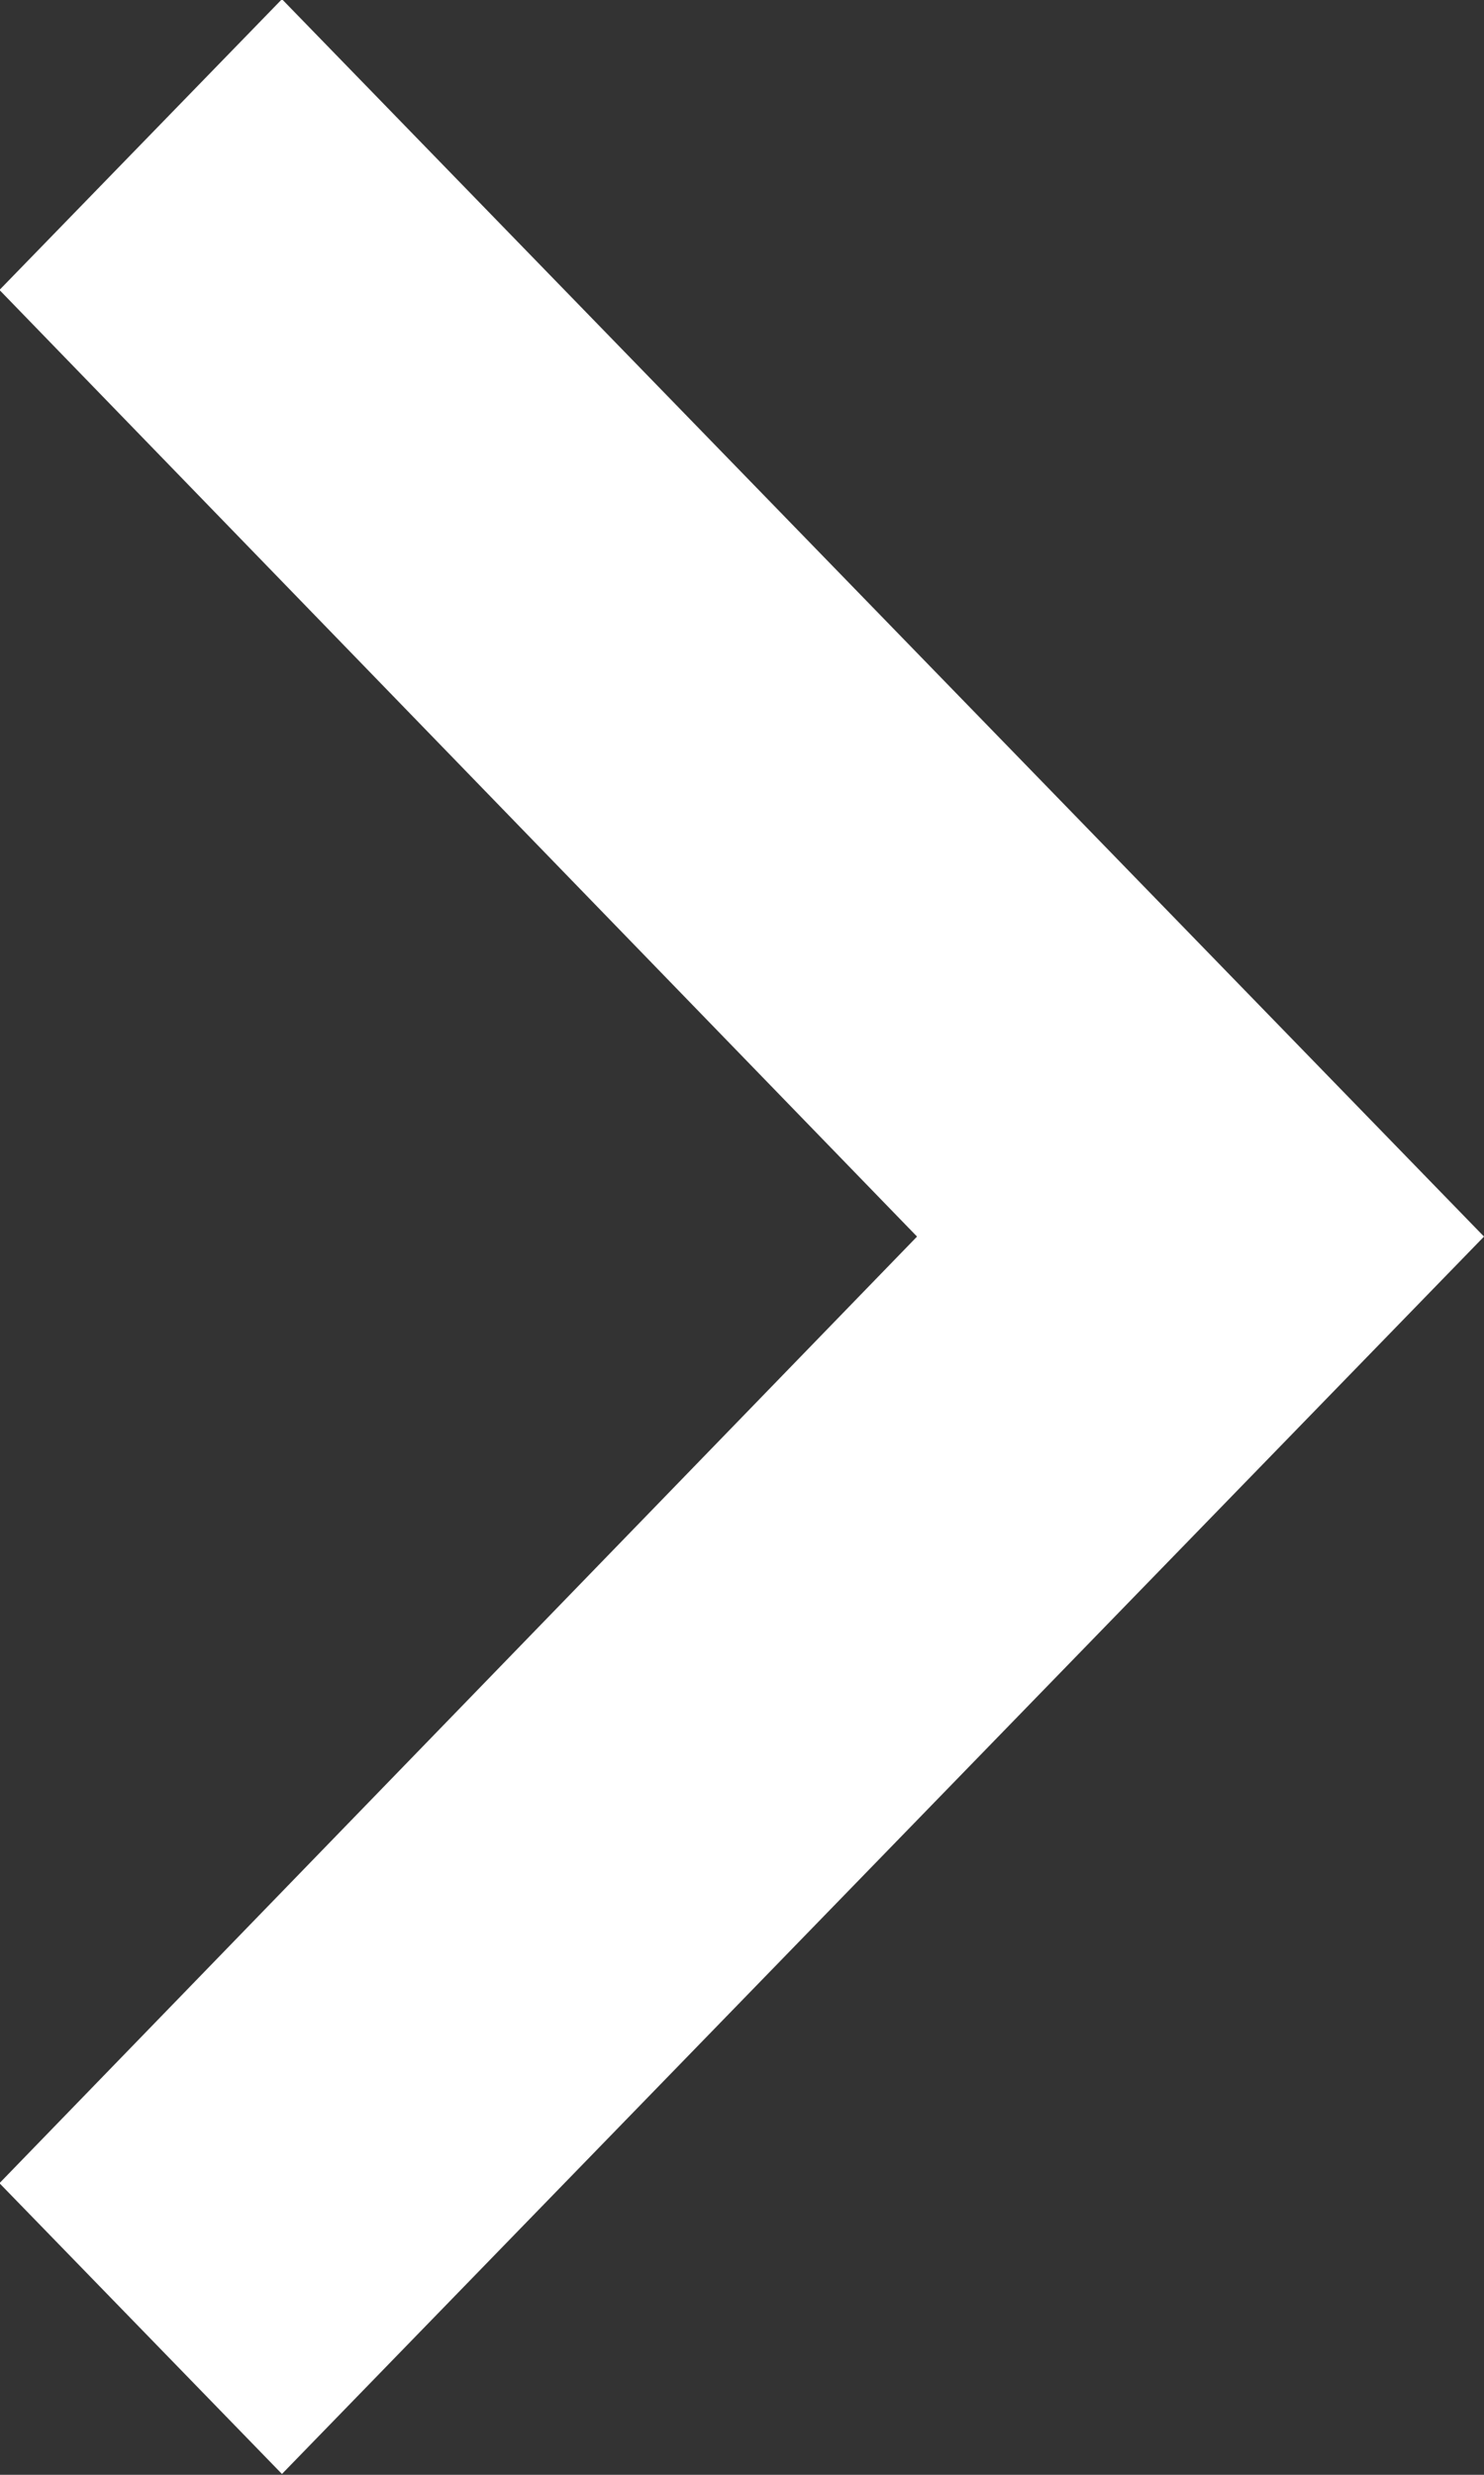 <?xml version="1.0" encoding="UTF-8" standalone="no"?>
<!DOCTYPE svg PUBLIC "-//W3C//DTD SVG 1.1//EN" "http://www.w3.org/Graphics/SVG/1.1/DTD/svg11.dtd">
<svg width="100%" height="100%" viewBox="0 0 9 15" version="1.1" xmlns="http://www.w3.org/2000/svg" xmlns:xlink="http://www.w3.org/1999/xlink" xml:space="preserve" style="fill-rule:evenodd;clip-rule:evenodd;stroke-linejoin:round;stroke-miterlimit:1.414;">
    <rect x="0" y="0" width="9" height="15" fill="#333333" stroke="none"/>
    <g transform="matrix(1,0,0,1,1891,-2755)">
        <g transform="matrix(1,0,0,1,-3771.16,-2108.02)">
            <g transform="matrix(-1.215,-1.48743e-16,1.53081e-16,-1.25,1898.88,4884.89)">
                <path d="M15.41,16.09L10.83,11.5L15.41,6.91L14,5.5L8,11.5L14,17.5L15.41,16.09Z" style="fill:white;fill-rule:nonzero;"/>
            </g>
        </g>
    </g>
</svg>

